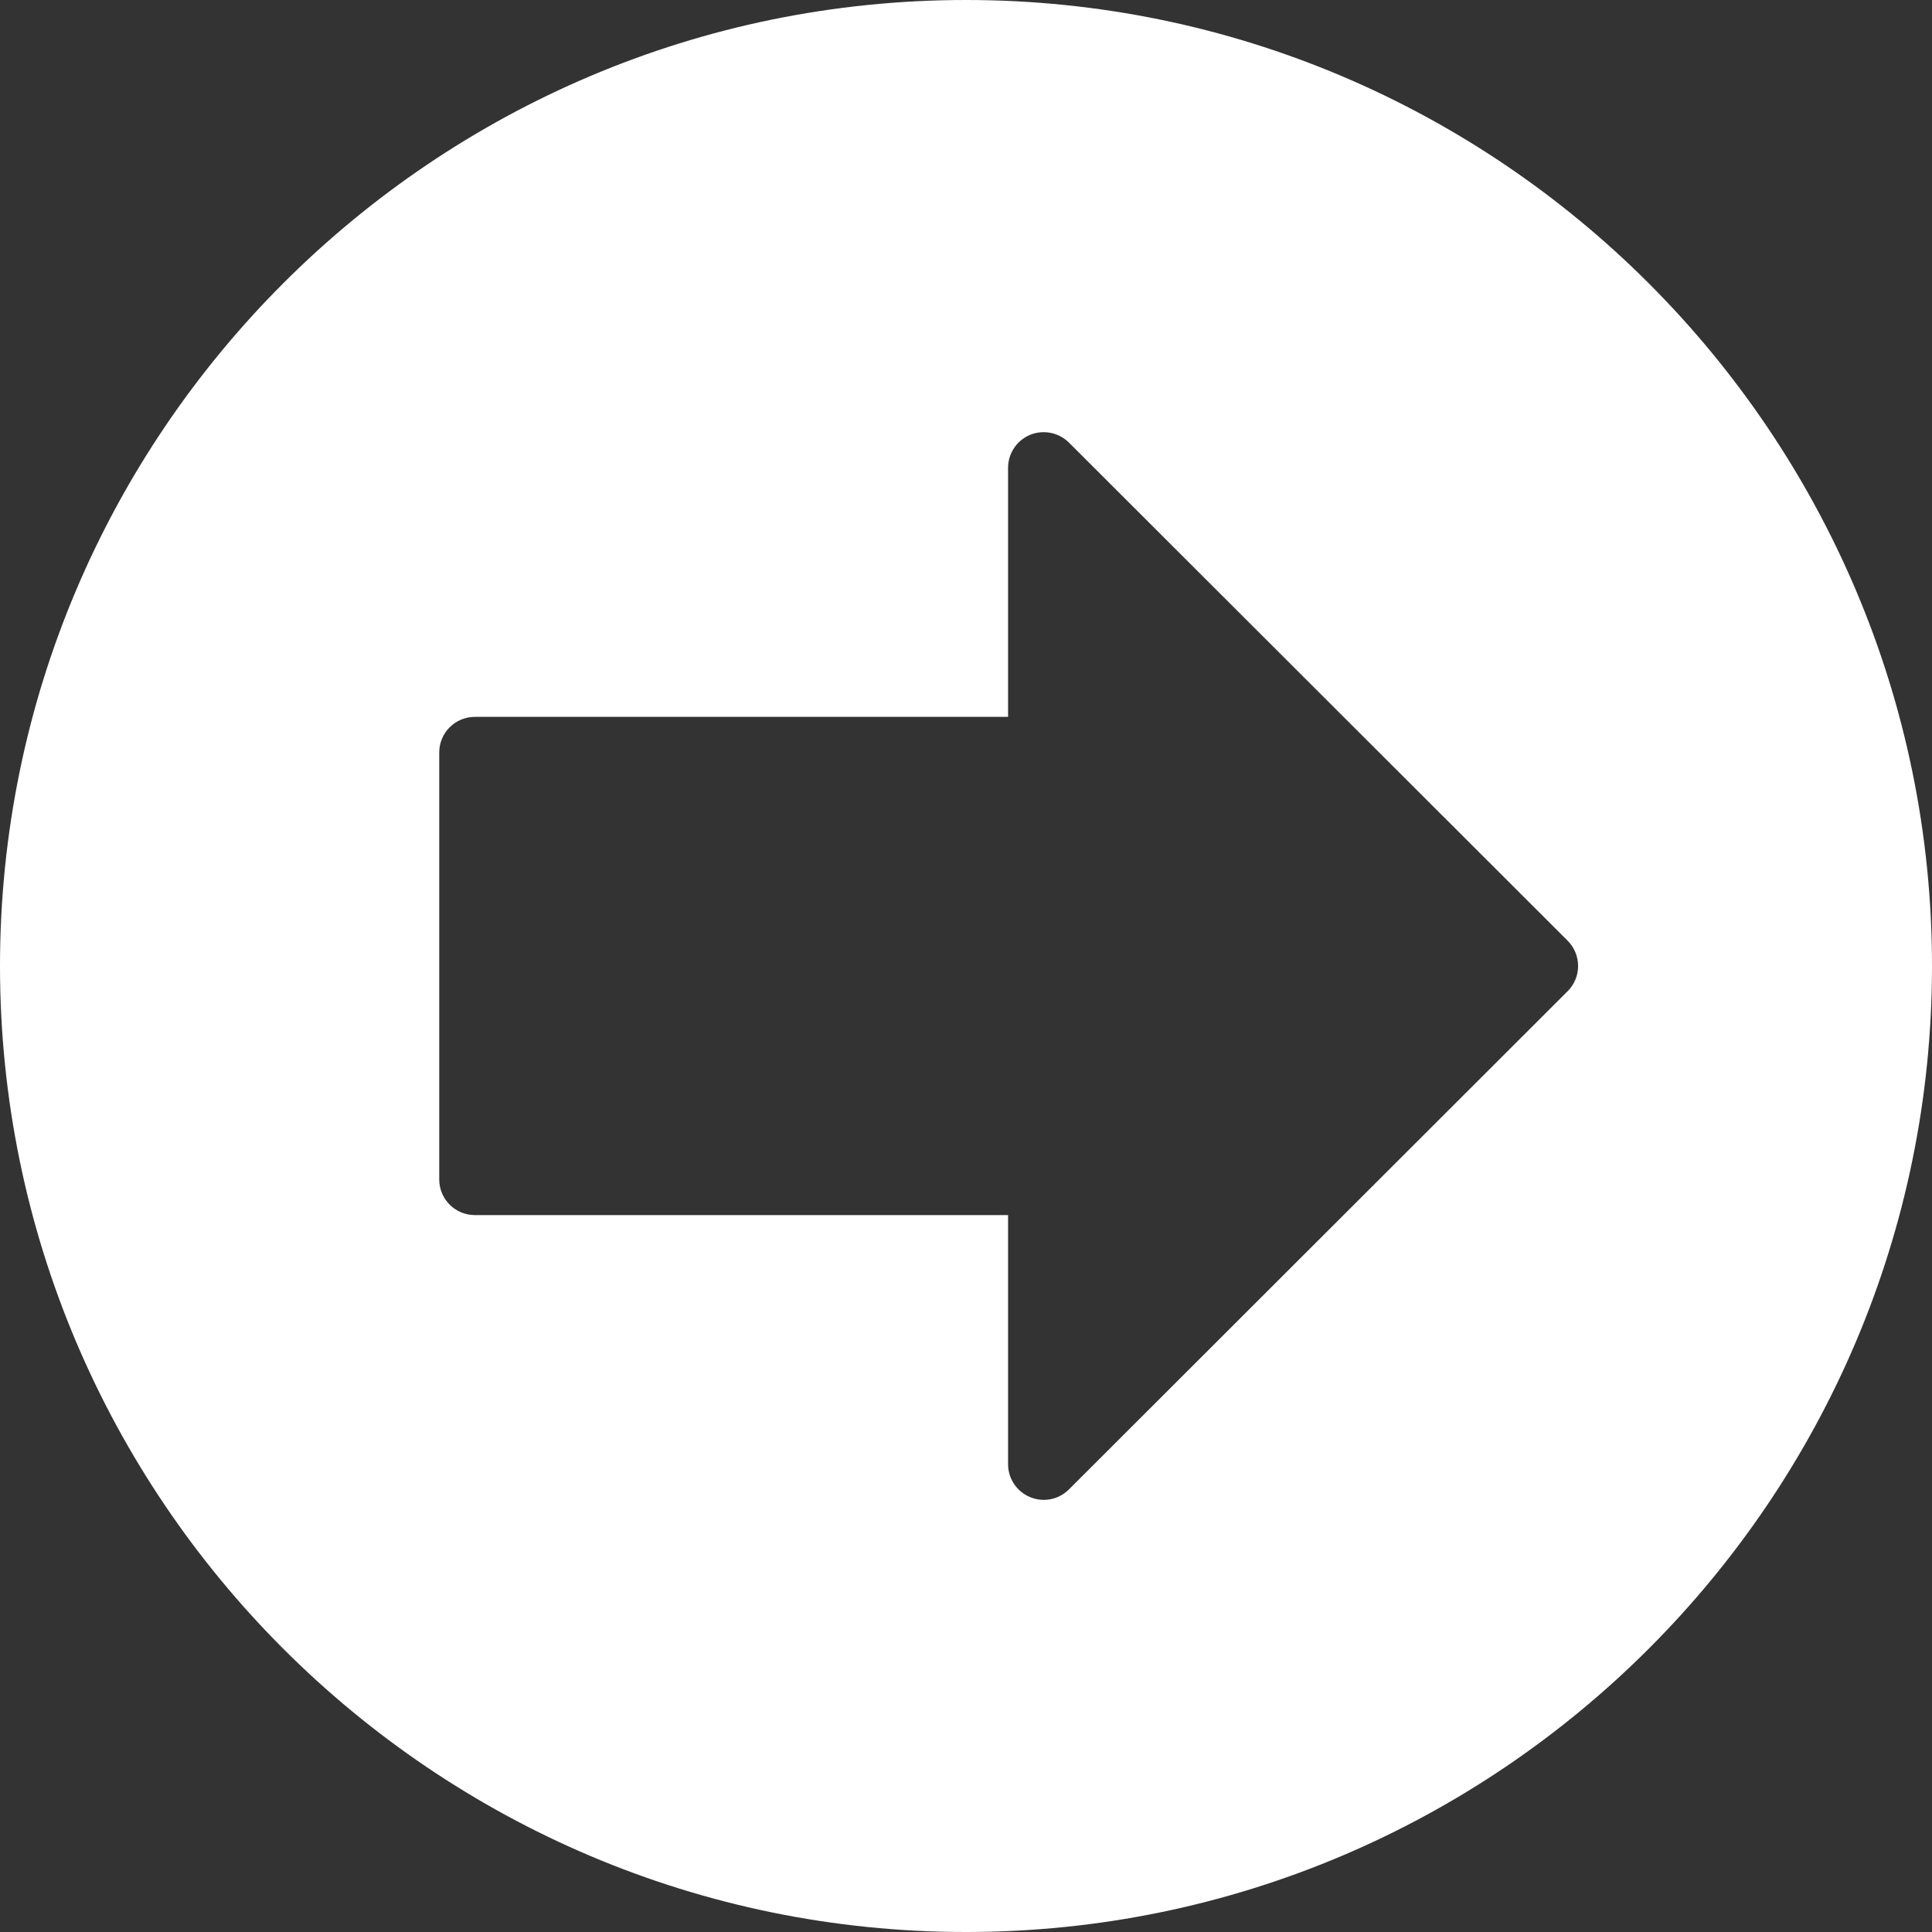 <?xml version="1.0" encoding="utf-8"?>
<!-- Generator: Adobe Illustrator 16.0.0, SVG Export Plug-In . SVG Version: 6.00 Build 0)  -->
<!DOCTYPE svg PUBLIC "-//W3C//DTD SVG 1.1//EN" "http://www.w3.org/Graphics/SVG/1.1/DTD/svg11.dtd">
<svg version="1.1" id="Capa_1" xmlns="http://www.w3.org/2000/svg" xmlns:xlink="http://www.w3.org/1999/xlink" x="0px" y="0px"
	 width="40px" height="40px" viewBox="0 0 40 40" enable-background="new 0 0 40 40" xml:space="preserve">
<rect x="0" y="0" width="40" height="40" fill="#333333" stroke="none"/>
<path fill="#FFFFFF" d="M0,20c0,11.028,8.972,20,20,20c11.027,0,20-8.973,20-20S31.027,0,20,0C8.972,0,0,8.973,0,20z M22.131,9.163
	l10.327,10.315c0.138,0.14,0.215,0.327,0.215,0.521c0,0.196-0.077,0.383-0.215,0.521L22.131,30.837
	c-0.212,0.212-0.527,0.274-0.805,0.159c-0.274-0.114-0.455-0.383-0.455-0.681v-5.158H9.831c-0.407,0-0.737-0.33-0.737-0.737v-8.841
	c0-0.407,0.33-0.737,0.737-0.737h11.04V9.684c0-0.297,0.181-0.566,0.455-0.681C21.602,8.891,21.918,8.952,22.131,9.163z"/>
</svg>
